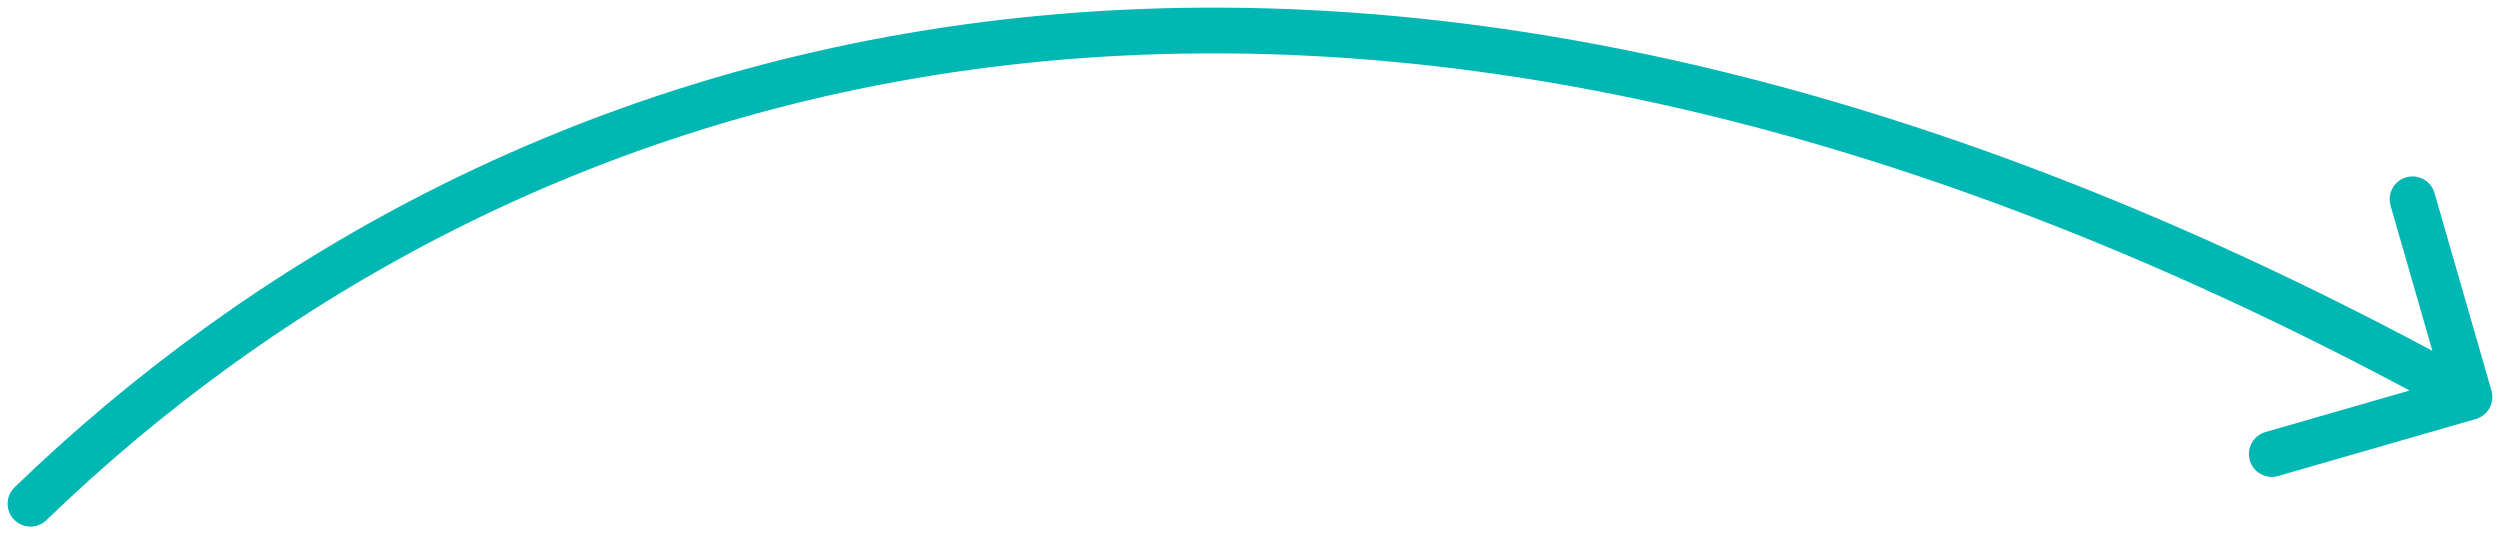 <svg width="164" height="35" viewBox="0 0 164 35" fill="none" xmlns="http://www.w3.org/2000/svg">
<path d="M0.957 31.967C0.362 32.542 0.346 33.492 0.921 34.088C1.497 34.683 2.447 34.7 3.043 34.124L0.957 31.967ZM162.415 27.487C163.211 27.258 163.671 26.427 163.441 25.631L159.703 12.659C159.474 11.862 158.643 11.403 157.847 11.632C157.051 11.862 156.591 12.693 156.821 13.489L160.143 25.02L148.612 28.343C147.816 28.572 147.357 29.403 147.586 30.199C147.816 30.995 148.647 31.455 149.443 31.225L162.415 27.487ZM2 33.045L3.043 34.124C17.843 19.817 38.553 7.738 64.938 4.41C91.318 1.081 123.5 6.484 161.274 27.359L162 26.046L162.726 24.733C124.5 3.609 91.682 -1.988 64.562 1.433C37.447 4.854 16.157 17.274 0.957 31.967L2 33.045Z" fill="#00B7B3"/>
</svg>
